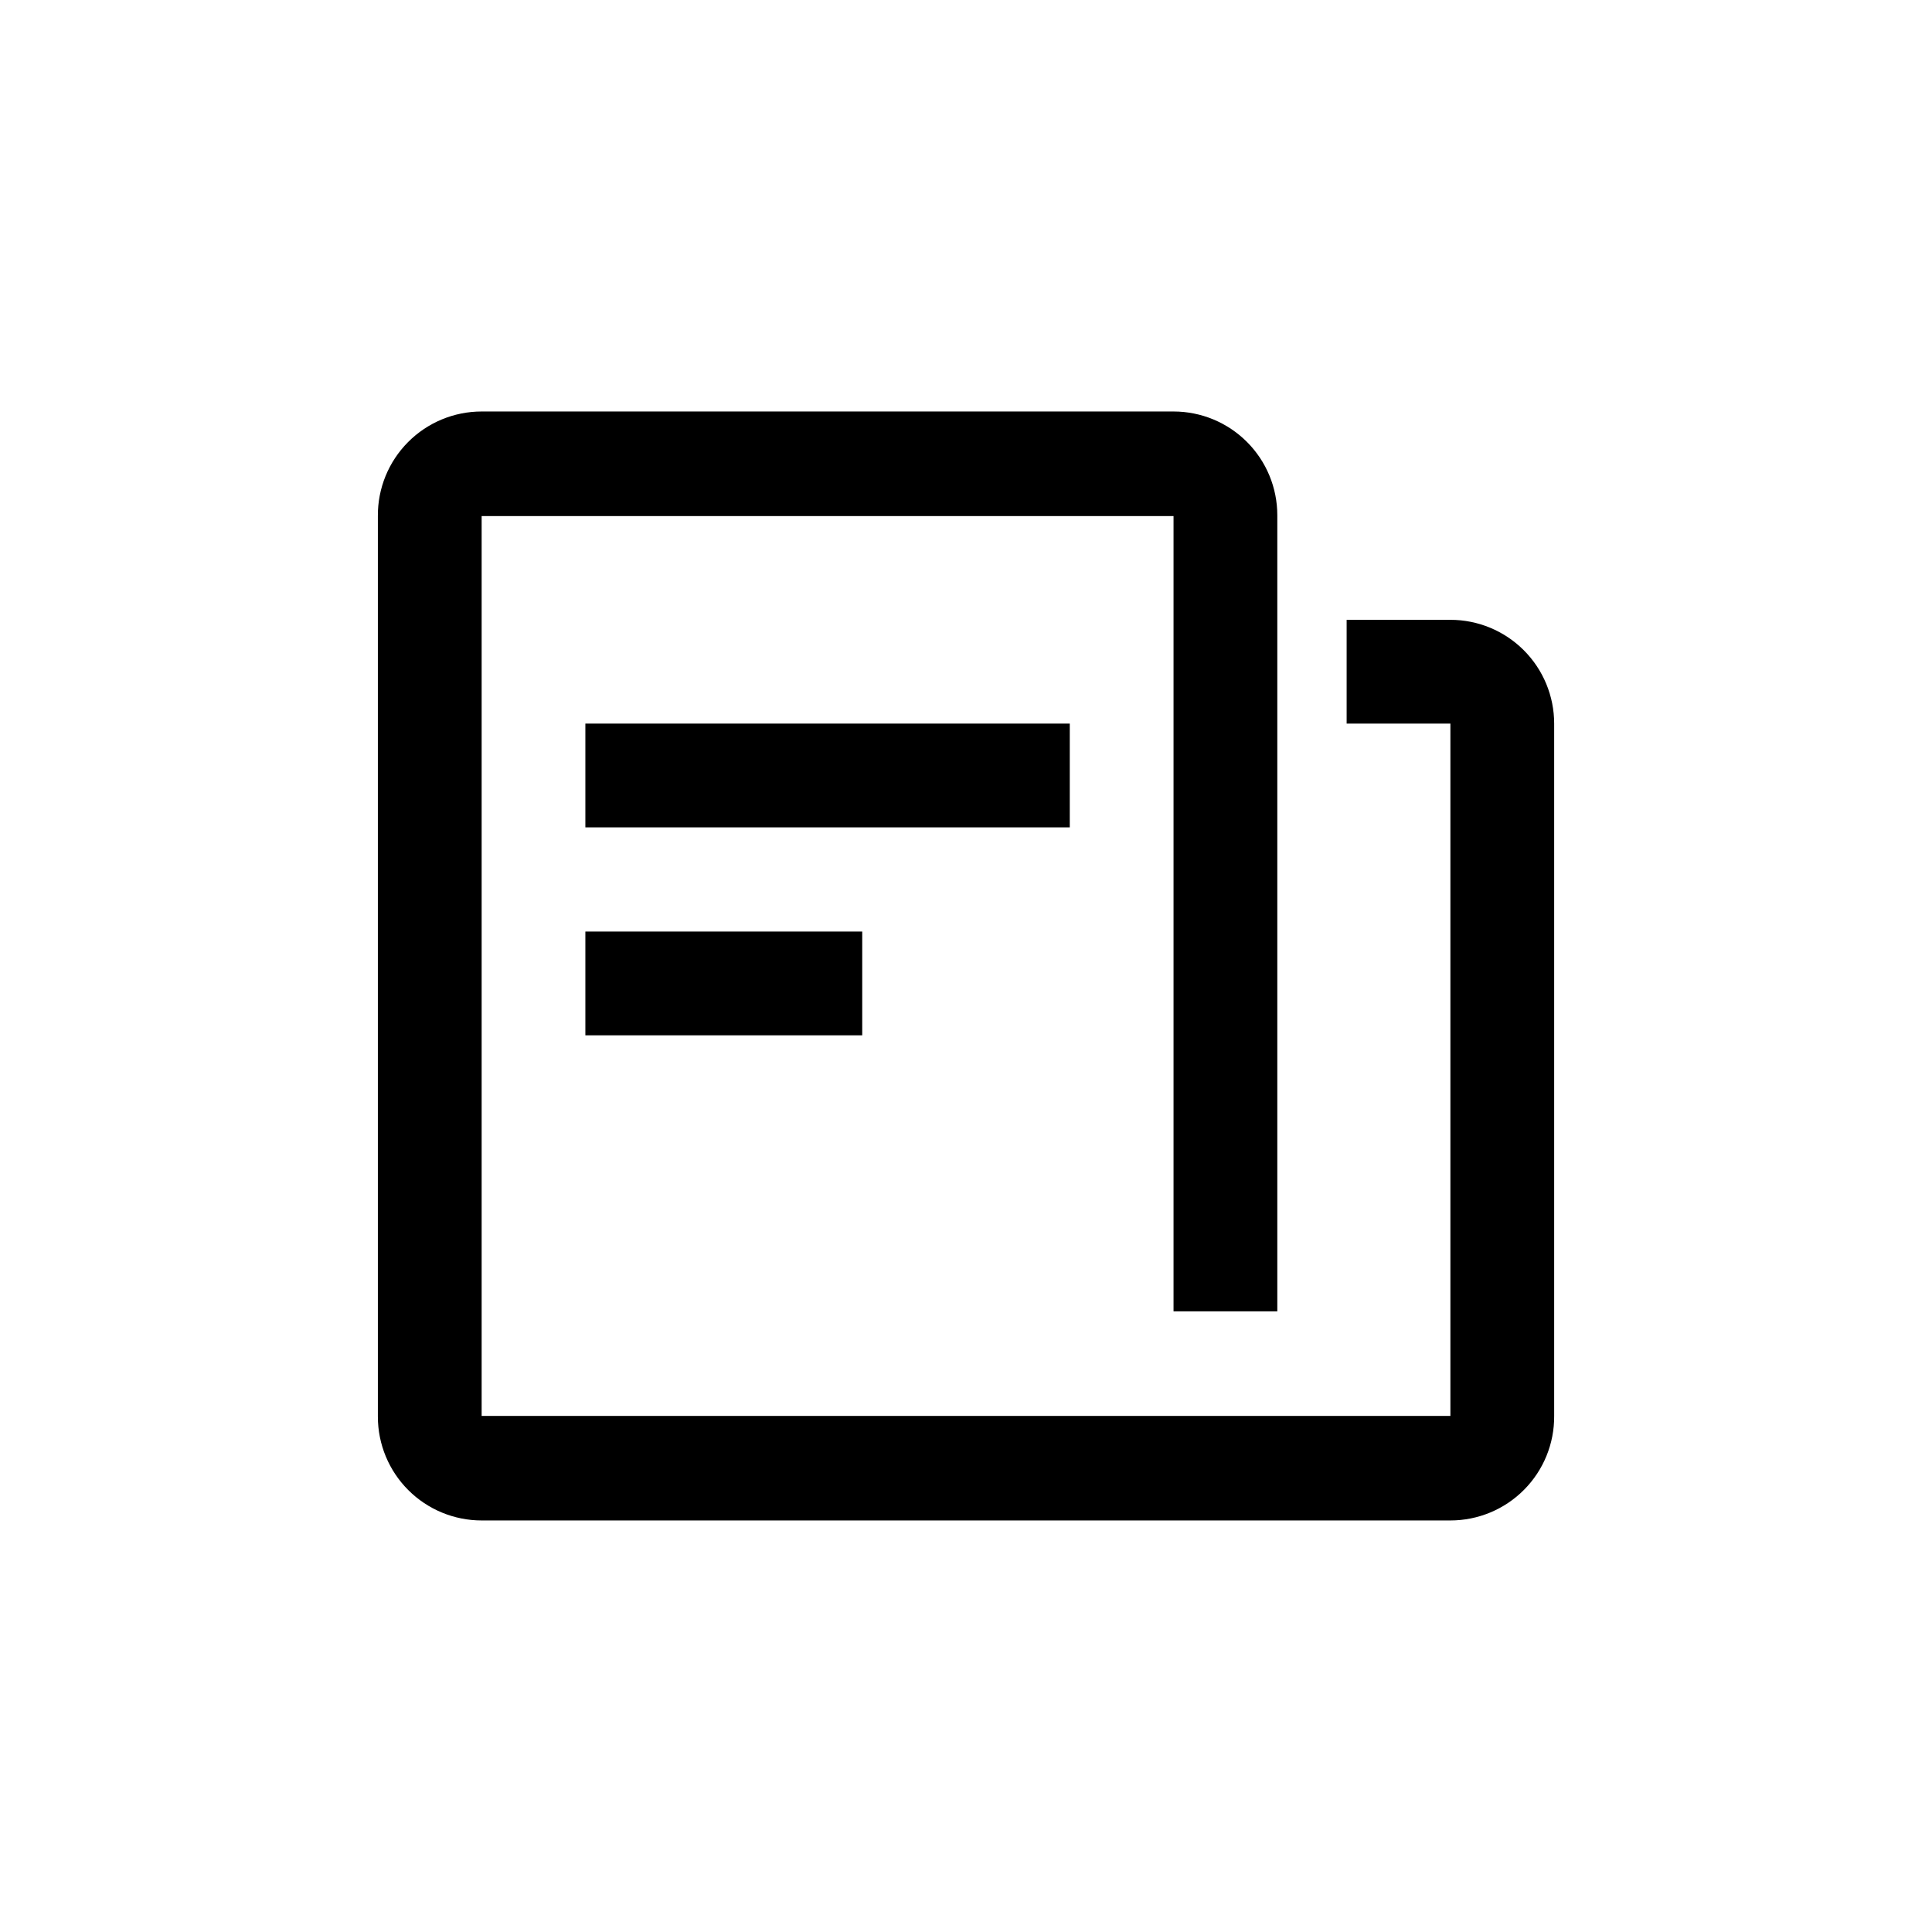 <?xml version="1.0" encoding="UTF-8"?>
<!-- Uploaded to: ICON Repo, www.iconrepo.com, Generator: ICON Repo Mixer Tools -->
<svg fill="#000000" width="800px" height="800px" version="1.1" viewBox="144 144 512 512" xmlns="http://www.w3.org/2000/svg">
 <g>
  <path d="m455 253.05c7.297 0 14.289 2.898 19.445 8.055 5.16 5.156 8.055 12.152 8.055 19.445v210.97h-27.5v-210.76h-183.36v238.47h256.73v-183.47h-27.496v-27.5h27.5-0.004c7.297 0 14.289 2.898 19.445 8.055 5.16 5.16 8.055 12.152 8.055 19.445v183.47c0.059 7.328-2.816 14.379-7.981 19.578-5.16 5.203-12.188 8.129-19.52 8.129h-256.73c-7.293 0-14.289-2.894-19.445-8.055-5.156-5.156-8.055-12.148-8.055-19.445v-238.68c-0.055-7.328 2.816-14.375 7.981-19.578 5.164-5.203 12.188-8.129 19.52-8.129z"/>
  <path d="m299.13 390.87h73.367v27.5h-73.367z"/>
  <path d="m299.13 335.76h128.37v27.5h-128.37z"/>
 </g>
</svg>